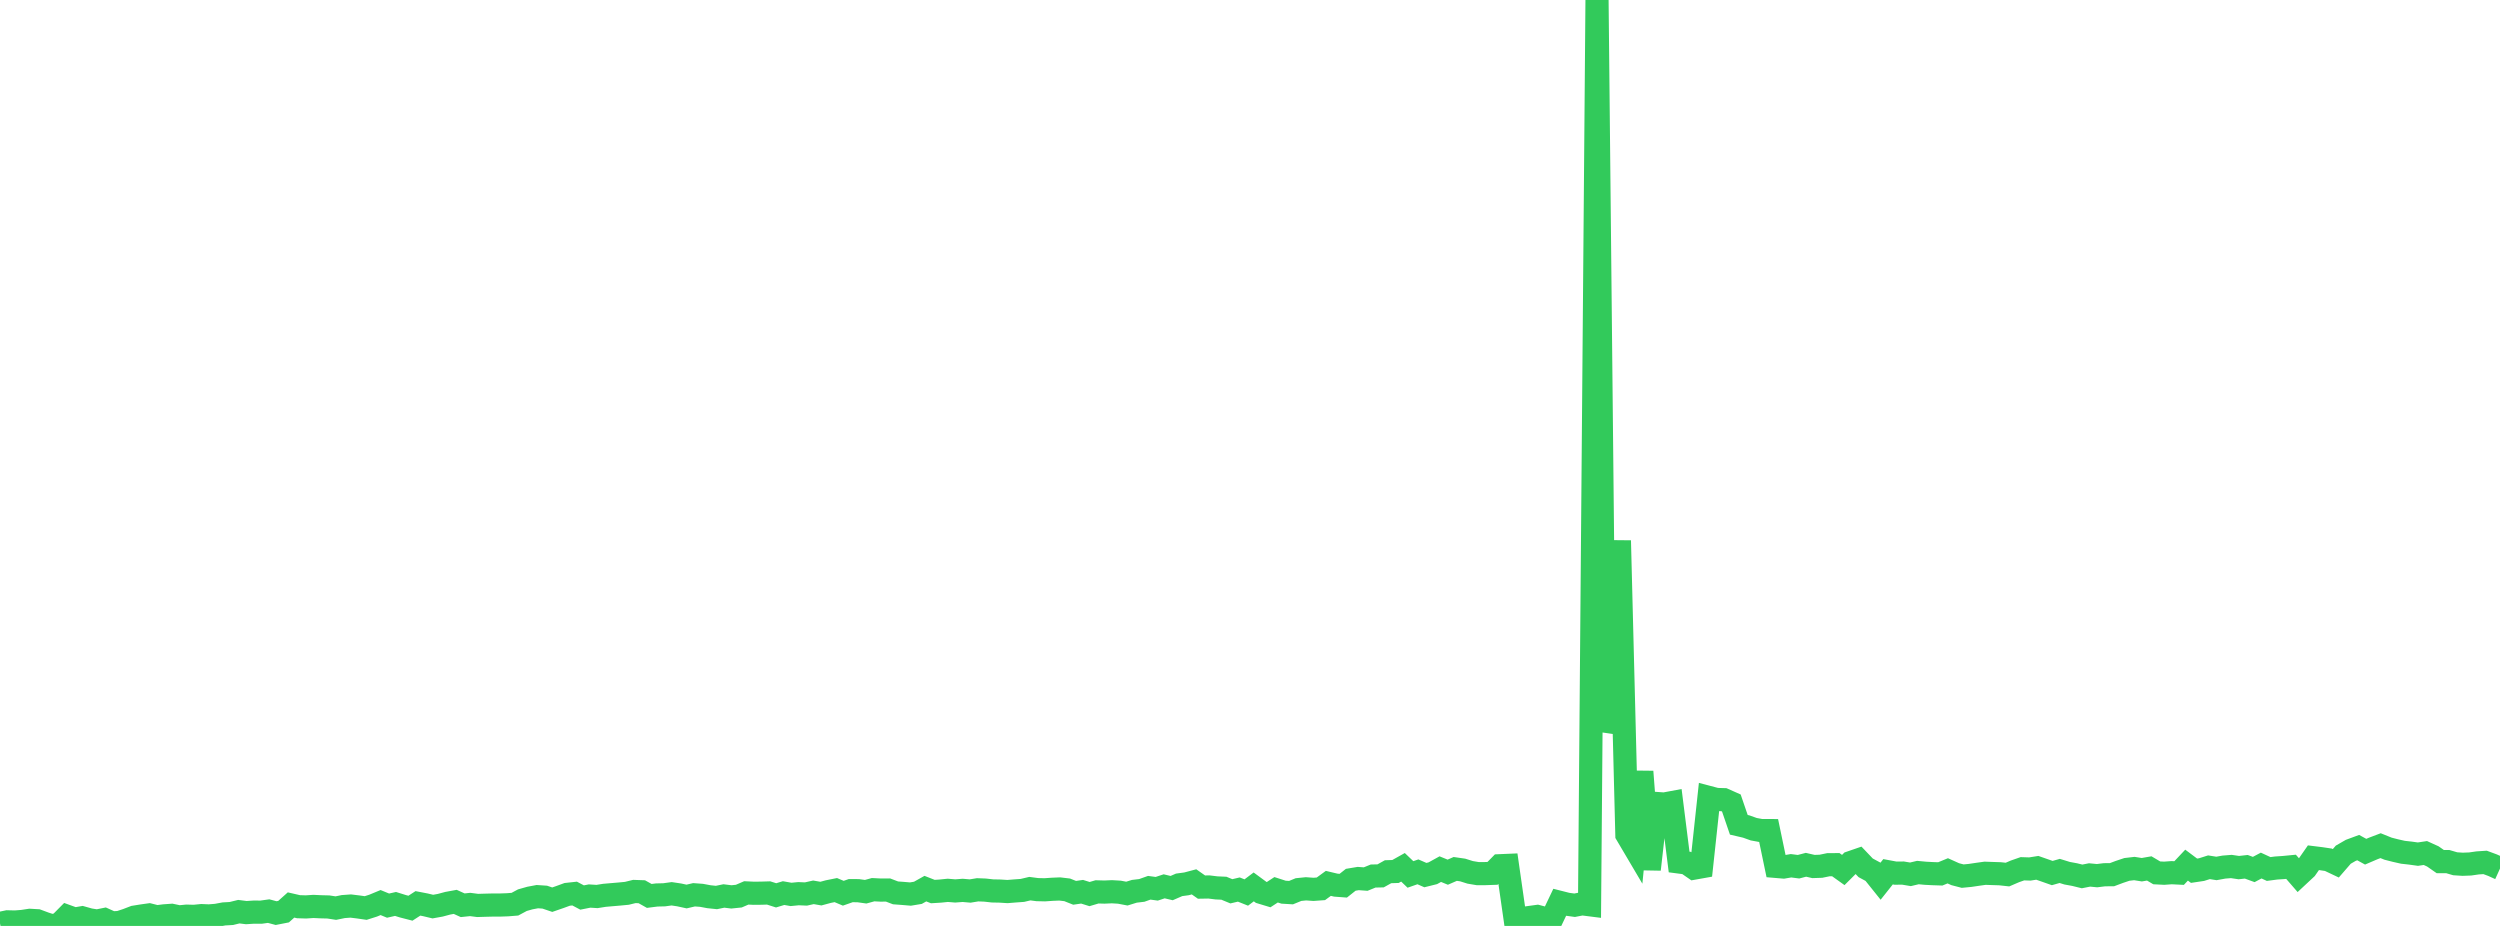 <?xml version="1.0" standalone="no"?>
<!DOCTYPE svg PUBLIC "-//W3C//DTD SVG 1.1//EN" "http://www.w3.org/Graphics/SVG/1.1/DTD/svg11.dtd">

<svg width="135" height="50" viewBox="0 0 135 50" preserveAspectRatio="none" 
  xmlns="http://www.w3.org/2000/svg"
  xmlns:xlink="http://www.w3.org/1999/xlink">


<polyline points="0.0, 49.863 0.403, 49.779 0.806, 49.789 1.209, 49.758 1.612, 49.697 2.015, 49.72 2.418, 49.87 2.821, 50.0 3.224, 49.89 3.627, 49.483 4.03, 49.629 4.433, 49.559 4.836, 49.672 5.239, 49.736 5.642, 49.655 6.045, 49.836 6.448, 49.813 6.851, 49.681 7.254, 49.526 7.657, 49.461 8.06, 49.404 8.463, 49.507 8.866, 49.456 9.269, 49.427 9.672, 49.512 10.075, 49.472 10.478, 49.483 10.881, 49.443 11.284, 49.46 11.687, 49.427 12.09, 49.352 12.493, 49.329 12.896, 49.23 13.299, 49.281 13.701, 49.255 14.104, 49.256 14.507, 49.2 14.91, 49.308 15.313, 49.229 15.716, 48.869 16.119, 48.962 16.522, 48.974 16.925, 48.947 17.328, 48.966 17.731, 48.976 18.134, 49.038 18.537, 48.955 18.94, 48.926 19.343, 48.975 19.746, 49.033 20.149, 48.905 20.552, 48.738 20.955, 48.904 21.358, 48.813 21.761, 48.939 22.164, 49.043 22.567, 48.782 22.97, 48.86 23.373, 48.956 23.776, 48.883 24.179, 48.775 24.582, 48.701 24.985, 48.884 25.388, 48.842 25.791, 48.894 26.194, 48.882 26.597, 48.872 27.0, 48.872 27.403, 48.858 27.806, 48.826 28.209, 48.609 28.612, 48.495 29.015, 48.419 29.418, 48.446 29.821, 48.583 30.224, 48.444 30.627, 48.296 31.03, 48.252 31.433, 48.466 31.836, 48.386 32.239, 48.411 32.642, 48.347 33.045, 48.312 33.448, 48.278 33.851, 48.239 34.254, 48.14 34.657, 48.154 35.06, 48.38 35.463, 48.329 35.866, 48.319 36.269, 48.264 36.672, 48.324 37.075, 48.412 37.478, 48.318 37.881, 48.348 38.284, 48.423 38.687, 48.465 39.09, 48.382 39.493, 48.432 39.896, 48.391 40.299, 48.217 40.701, 48.236 41.104, 48.232 41.507, 48.22 41.91, 48.349 42.313, 48.227 42.716, 48.298 43.119, 48.259 43.522, 48.276 43.925, 48.185 44.328, 48.255 44.731, 48.146 45.134, 48.065 45.537, 48.235 45.94, 48.094 46.343, 48.097 46.746, 48.153 47.149, 48.043 47.552, 48.064 47.955, 48.061 48.358, 48.215 48.761, 48.245 49.164, 48.279 49.567, 48.212 49.97, 47.986 50.373, 48.144 50.776, 48.119 51.179, 48.078 51.582, 48.111 51.985, 48.08 52.388, 48.115 52.791, 48.049 53.194, 48.065 53.597, 48.11 54.0, 48.118 54.403, 48.144 54.806, 48.111 55.209, 48.082 55.612, 47.987 56.015, 48.04 56.418, 48.049 56.821, 48.021 57.224, 48.004 57.627, 48.052 58.03, 48.212 58.433, 48.154 58.836, 48.28 59.239, 48.161 59.642, 48.172 60.045, 48.154 60.448, 48.178 60.851, 48.255 61.254, 48.13 61.657, 48.082 62.06, 47.939 62.463, 47.994 62.866, 47.861 63.269, 47.957 63.672, 47.782 64.075, 47.727 64.478, 47.62 64.881, 47.903 65.284, 47.896 65.687, 47.946 66.09, 47.964 66.493, 48.13 66.896, 48.035 67.299, 48.196 67.701, 47.893 68.104, 48.189 68.507, 48.311 68.91, 48.048 69.313, 48.178 69.716, 48.202 70.119, 48.037 70.522, 47.996 70.925, 48.025 71.328, 47.996 71.731, 47.702 72.134, 47.798 72.537, 47.828 72.94, 47.508 73.343, 47.441 73.746, 47.47 74.149, 47.306 74.552, 47.297 74.955, 47.073 75.358, 47.06 75.761, 46.834 76.164, 47.22 76.567, 47.079 76.97, 47.255 77.373, 47.155 77.776, 46.933 78.179, 47.098 78.582, 46.922 78.985, 46.98 79.388, 47.107 79.791, 47.175 80.194, 47.175 80.597, 47.161 81.0, 46.749 81.403, 46.732 81.806, 49.546 82.209, 49.599 82.612, 49.542 83.015, 49.487 83.418, 49.593 83.821, 49.572 84.224, 48.726 84.627, 48.828 85.03, 48.883 85.433, 48.805 85.836, 48.856 86.239, 0.0 86.642, 39.473 87.045, 38.163 87.448, 29.192 87.851, 45.073 88.254, 45.755 88.657, 41.668 89.06, 46.947 89.463, 43.389 89.866, 43.418 90.269, 43.343 90.672, 46.548 91.075, 46.601 91.478, 46.879 91.881, 46.807 92.284, 43.065 92.687, 43.171 93.09, 43.183 93.493, 43.362 93.896, 44.539 94.299, 44.633 94.701, 44.777 95.104, 44.851 95.507, 44.852 95.91, 46.786 96.313, 46.82 96.716, 46.751 97.119, 46.803 97.522, 46.698 97.925, 46.791 98.328, 46.778 98.731, 46.695 99.134, 46.692 99.537, 46.98 99.94, 46.578 100.343, 46.439 100.746, 46.862 101.149, 47.08 101.552, 47.583 101.955, 47.075 102.358, 47.15 102.761, 47.146 103.164, 47.213 103.567, 47.118 103.97, 47.156 104.373, 47.177 104.776, 47.19 105.179, 47.024 105.582, 47.206 105.985, 47.311 106.388, 47.272 106.791, 47.212 107.194, 47.156 107.597, 47.17 108.0, 47.183 108.403, 47.227 108.806, 47.054 109.209, 46.913 109.612, 46.926 110.015, 46.862 110.418, 47.003 110.821, 47.145 111.224, 47.03 111.627, 47.154 112.03, 47.228 112.433, 47.327 112.836, 47.247 113.239, 47.286 113.642, 47.236 114.045, 47.234 114.448, 47.083 114.851, 46.948 115.254, 46.901 115.657, 46.965 116.06, 46.895 116.463, 47.134 116.866, 47.154 117.269, 47.125 117.672, 47.145 118.075, 46.717 118.478, 47.019 118.881, 46.959 119.284, 46.832 119.687, 46.896 120.09, 46.823 120.493, 46.791 120.896, 46.851 121.299, 46.806 121.701, 46.953 122.104, 46.74 122.507, 46.926 122.91, 46.873 123.313, 46.846 123.716, 46.807 124.119, 47.272 124.522, 46.896 124.925, 46.317 125.328, 46.367 125.731, 46.427 126.134, 46.618 126.537, 46.153 126.94, 45.92 127.343, 45.771 127.746, 45.992 128.149, 45.819 128.552, 45.666 128.955, 45.829 129.358, 45.932 129.761, 46.023 130.164, 46.068 130.567, 46.124 130.97, 46.063 131.373, 46.246 131.776, 46.527 132.179, 46.526 132.582, 46.644 132.985, 46.67 133.388, 46.655 133.791, 46.597 134.194, 46.57 134.597, 46.719 135.0, 46.902" fill="none" stroke="#32ca5b" stroke-width="1.25"/>

</svg>
